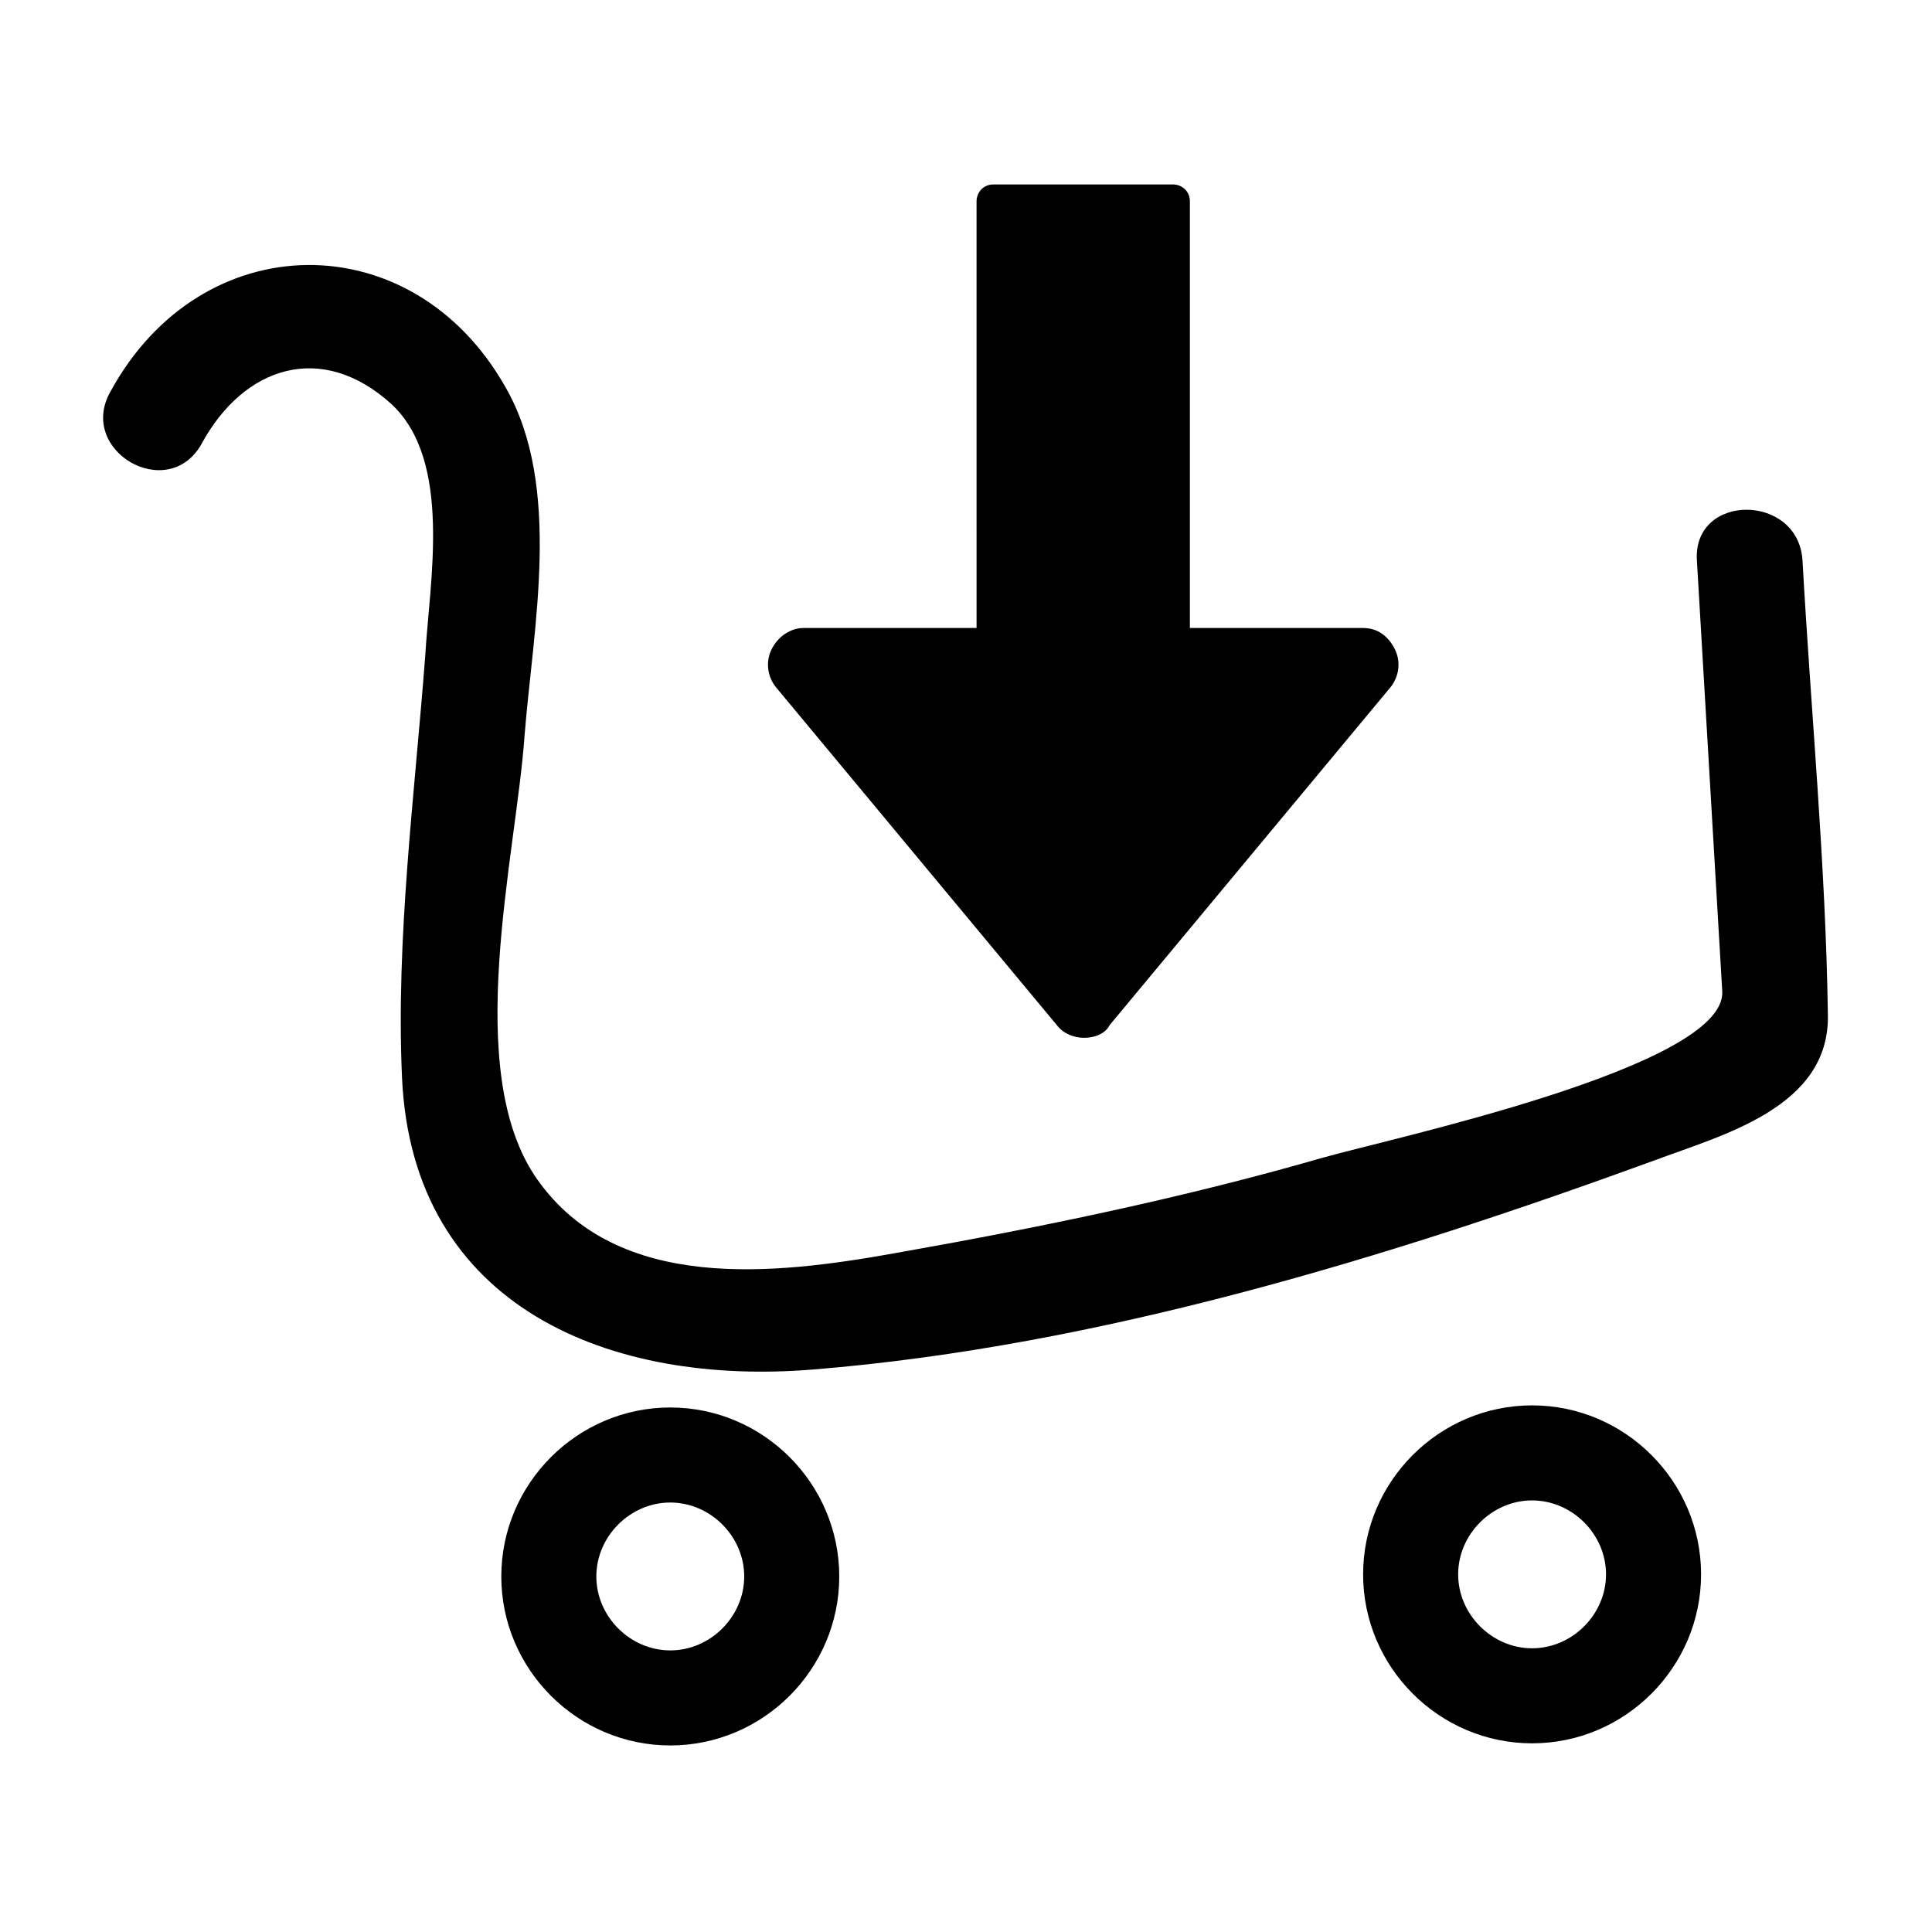 <?xml version="1.0" encoding="UTF-8"?>
<!-- The Best Svg Icon site in the world: iconSvg.co, Visit us! https://iconsvg.co -->
<svg fill="#000000" width="800px" height="800px" version="1.1" viewBox="144 144 512 512" xmlns="http://www.w3.org/2000/svg">
 <g>
  <path d="m197.36 261.73c11.195-20.711 31.906-27.43 50.383-10.637 16.234 15.113 10.078 47.023 8.957 66.613-2.801 36.945-7.836 75.012-6.156 111.96 2.801 61.016 55.418 81.73 109.16 77.25 75.57-6.156 152.26-29.668 222.8-55.418 17.914-6.719 46.461-13.996 45.902-38.625-0.566-39.742-4.484-80.047-6.723-120.35-1.121-17.914-29.109-17.914-27.988 0 2.238 38.066 4.477 76.133 6.719 114.2 1.121 20.152-89.008 39.184-106.36 44.223-36.945 10.637-75.012 18.473-113.08 25.191-31.348 5.598-73.332 10.637-94.605-19.594-20.152-28.551-5.598-85.648-3.359-117.55 2.238-28.551 10.078-66.055-5.039-92.363-24.633-43.664-80.609-43.105-104.68 1.117-8.957 15.676 15.113 29.672 24.07 13.996z"/>
  <path d="m321.63 606.56c-24.629 0-44.781-20.152-44.781-44.781s20.152-44.781 44.781-44.781 44.781 20.152 44.781 44.781-20.152 44.781-44.781 44.781zm0-64.375c-10.637 0-19.594 8.957-19.594 19.594 0 10.637 8.957 19.594 19.594 19.594 10.637 0 19.594-8.957 19.594-19.594 0-10.637-8.957-19.594-19.594-19.594z"/>
  <path d="m550.02 606c-24.629 0-44.781-20.152-44.781-44.781s20.152-44.781 44.781-44.781c24.629 0 44.781 20.152 44.781 44.781s-20.152 44.781-44.781 44.781zm0-64.375c-10.637 0-19.594 8.957-19.594 19.594s8.957 19.594 19.594 19.594c10.637 0 19.594-8.957 19.594-19.594-0.004-10.637-8.961-19.594-19.594-19.594z"/>
  <path d="m512.52 325.55-74.453 89.566c-3.359 3.918-10.078 3.918-13.434 0l-74.453-89.566c-4.477-5.598-0.559-13.996 6.719-13.996h148.34c7.836 0 11.758 8.398 7.277 13.996z"/>
  <path d="m431.35 419.03c-2.801 0-5.598-1.121-7.277-3.359l-74.453-89.566c-2.238-2.801-2.801-6.719-1.121-10.078 1.68-3.359 5.039-5.598 8.398-5.598h148.34c3.918 0 6.719 2.238 8.398 5.598 1.68 3.359 1.121 7.277-1.121 10.078l-74.453 89.566c-1.117 2.238-3.918 3.359-6.715 3.359zm-74.453-106.92c-3.359 0-5.598 1.68-7.277 4.477-1.121 2.801-1.121 6.156 1.121 8.398l74.453 89.566c1.68 1.68 3.918 2.801 6.156 2.801 2.238 0 4.477-1.121 6.156-2.801l74.453-89.566c2.238-2.238 2.238-5.598 1.121-8.398-1.121-2.801-3.918-4.477-7.277-4.477z"/>
  <path d="m454.86 346.82h-47.582c-1.68 0-3.359-1.68-3.359-3.359v-146.11c0-1.68 1.68-3.359 3.359-3.359h47.582c1.68 0 3.359 1.68 3.359 3.359v146.11c-0.004 1.68-1.121 3.359-3.359 3.359z"/>
  <path d="m454.86 347.38h-47.582c-2.238 0-4.477-1.68-4.477-4.477l-0.004-145.55c0-2.238 1.68-4.477 4.477-4.477h47.582c2.238 0 4.477 1.68 4.477 4.477v146.11c0.004 2.238-1.676 3.918-4.473 3.918zm-47.582-152.26c-1.121 0-2.238 1.121-2.238 2.238v146.11c0 1.121 1.121 2.238 2.238 2.238h47.582c1.121 0 2.238-1.121 2.238-2.238v-146.11c0-1.121-1.121-2.238-2.238-2.238z"/>
 </g>
</svg>